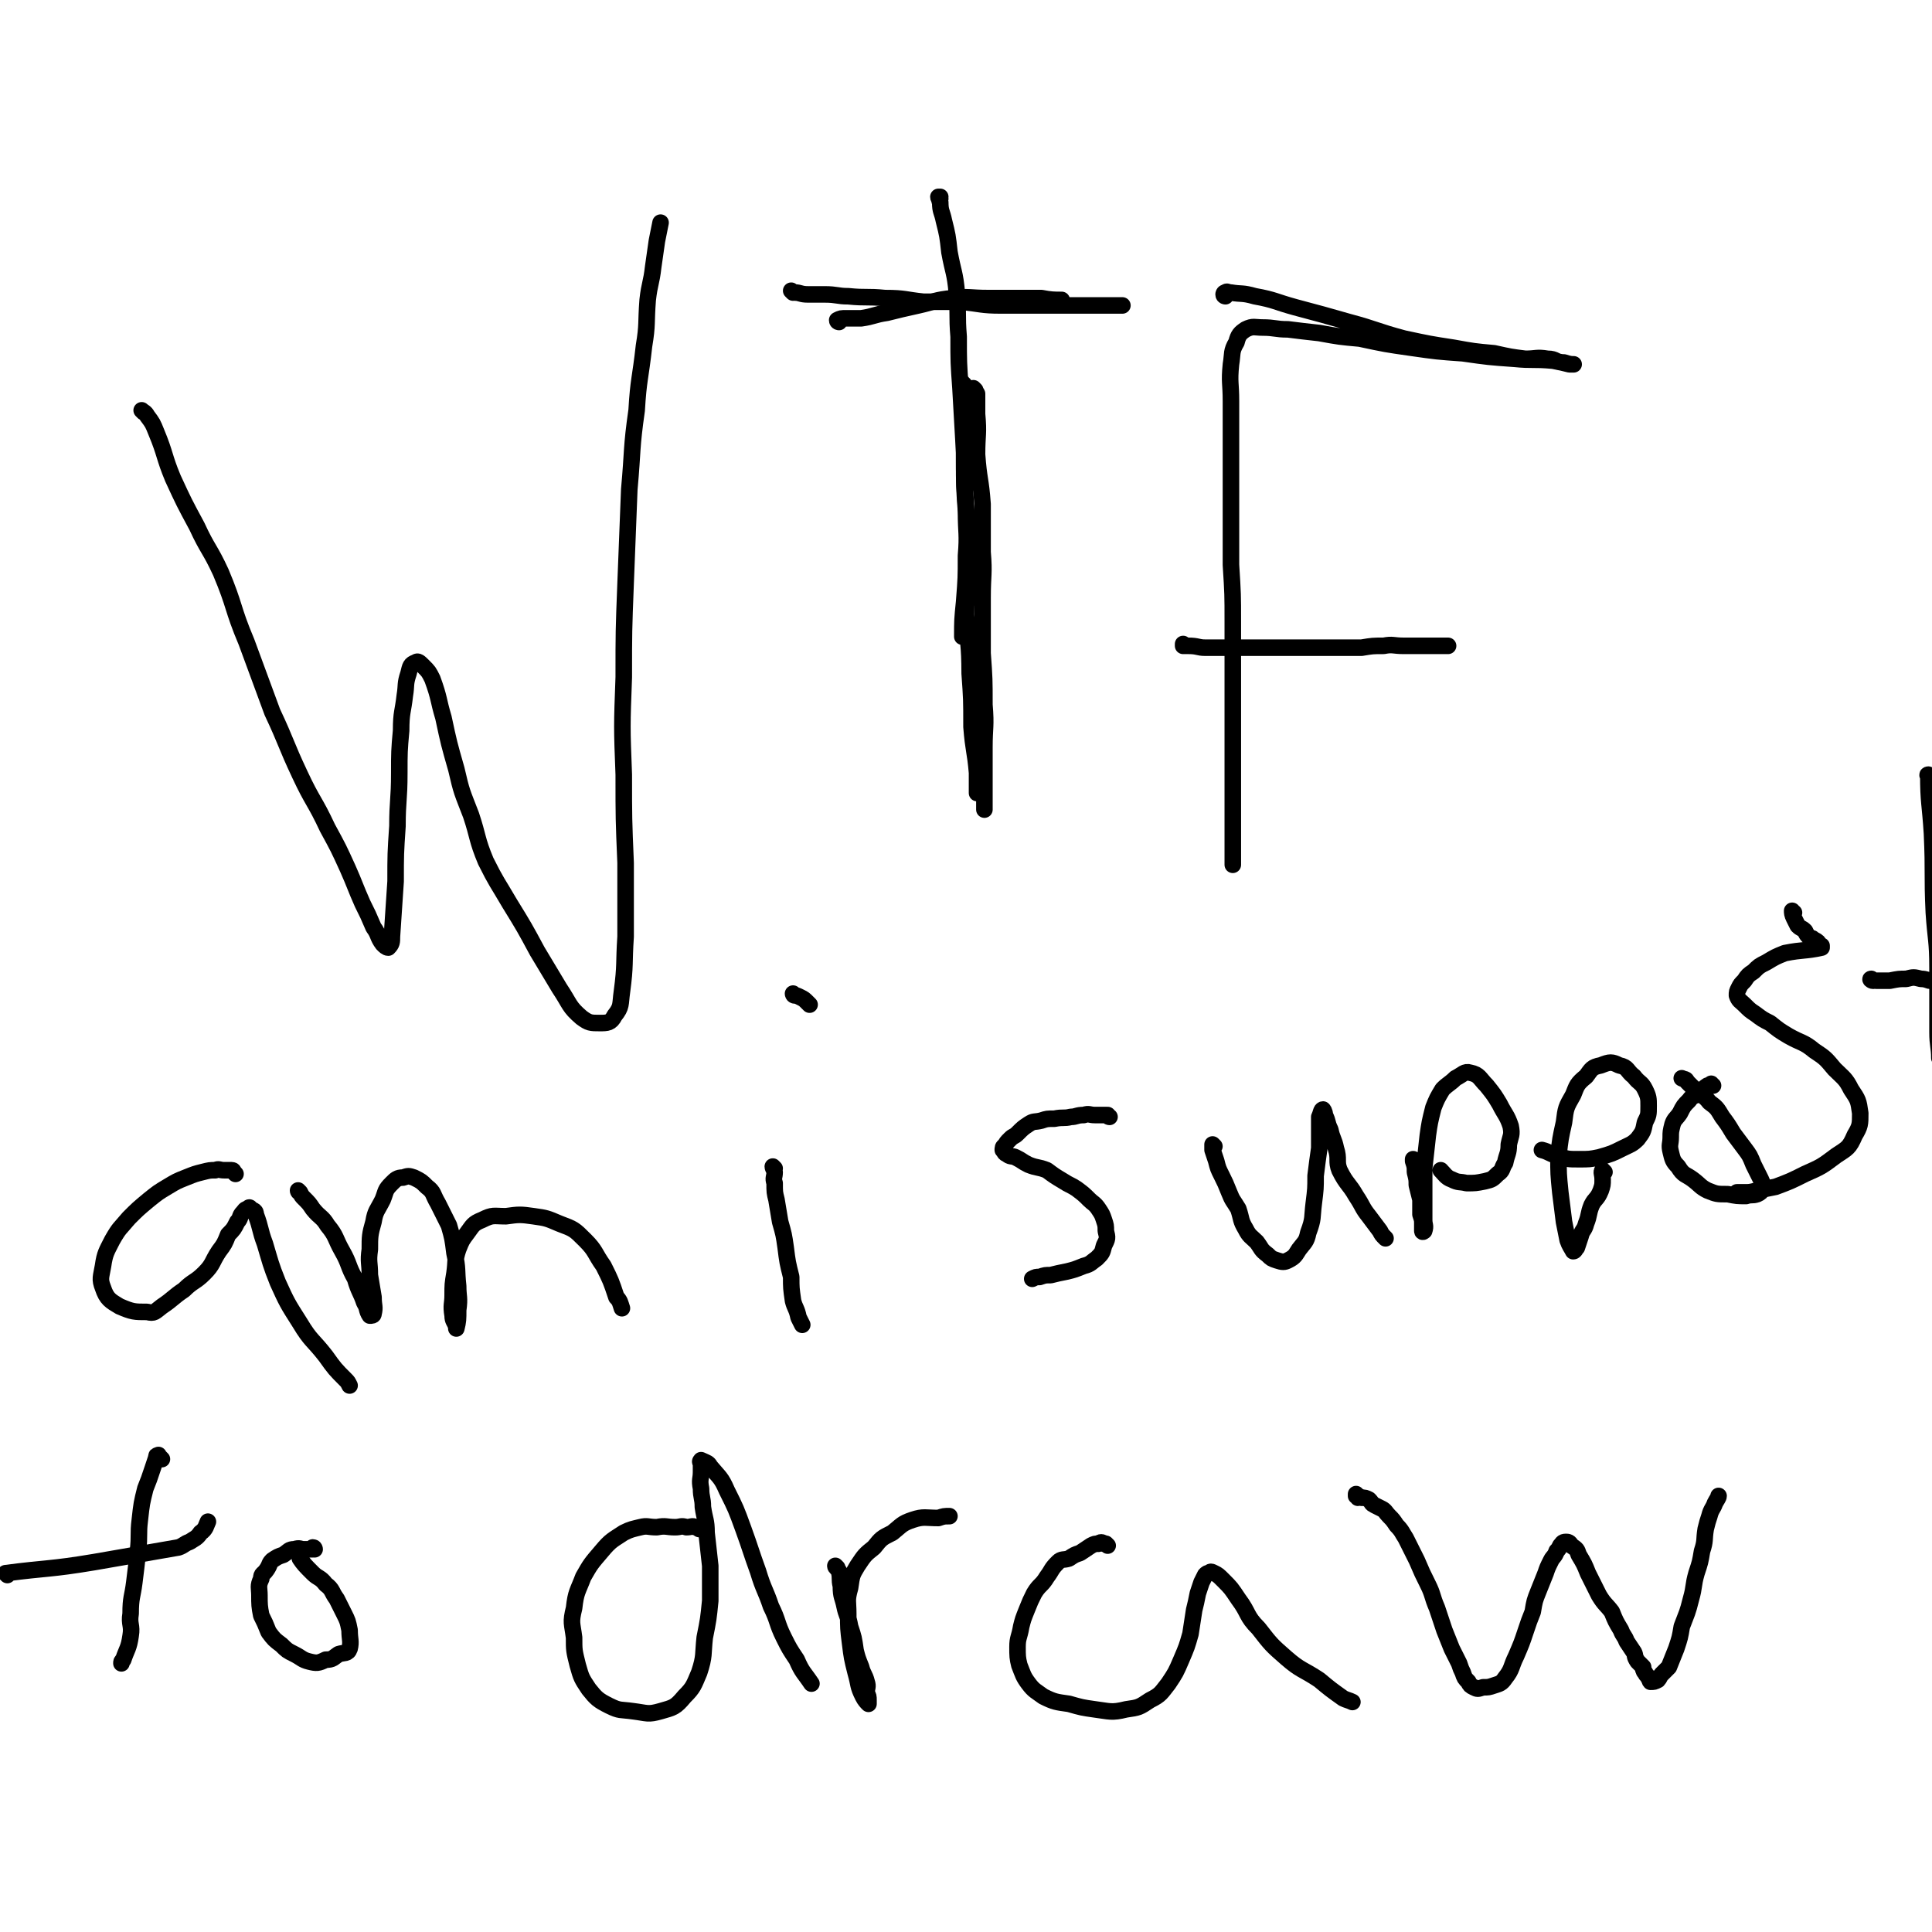 <svg viewBox='0 0 1050 1050' version='1.1' xmlns='http://www.w3.org/2000/svg' xmlns:xlink='http://www.w3.org/1999/xlink'><g fill='none' stroke='#000000' stroke-width='9' stroke-linecap='round' stroke-linejoin='round'><path d='M78,224c0,0 -1,-1 -1,-1 1,1 2,1 3,3 3,4 3,4 5,9 5,12 4,13 9,25 6,13 6,13 13,26 6,13 7,12 13,25 8,19 6,19 14,38 7,19 7,19 14,38 8,17 7,17 15,34 7,15 8,14 15,29 6,11 6,11 11,22 4,9 4,10 8,19 3,6 3,6 6,13 3,4 2,5 5,9 1,1 2,2 3,2 2,-2 2,-3 2,-6 1,-15 1,-15 2,-30 0,-15 0,-15 1,-30 0,-14 1,-14 1,-29 0,-11 0,-12 1,-23 0,-10 1,-10 2,-19 1,-6 0,-6 2,-12 1,-4 1,-5 4,-6 1,-1 2,0 4,2 3,3 3,3 5,7 4,11 3,11 6,21 3,14 3,14 7,28 3,13 3,12 8,25 4,12 3,13 8,25 6,12 6,11 13,23 8,13 8,13 15,26 6,10 6,10 12,20 6,9 5,10 12,16 4,3 5,3 10,3 4,0 6,0 8,-4 4,-5 3,-6 4,-13 2,-15 1,-15 2,-30 0,-20 0,-20 0,-40 -1,-24 -1,-24 -1,-48 -1,-26 -1,-26 0,-53 0,-25 0,-25 1,-51 1,-26 1,-26 2,-51 2,-22 1,-22 4,-43 1,-17 2,-17 4,-35 2,-12 1,-12 2,-25 1,-9 2,-9 3,-18 1,-7 1,-7 2,-14 1,-5 1,-5 2,-10 0,0 0,0 0,0 '/><path d='M456,175c0,0 -1,0 -1,-1 2,-1 2,-1 5,-1 4,0 4,0 8,0 7,-1 7,-2 14,-3 8,-2 8,-2 17,-4 9,-2 9,-3 19,-4 9,-1 9,0 19,0 8,0 8,0 16,0 7,0 7,0 13,0 5,1 7,1 11,1 '/><path d='M530,212c0,0 -1,-1 -1,-1 0,1 1,1 2,3 0,5 0,6 0,11 1,11 0,11 0,22 1,14 2,13 3,27 0,13 0,13 0,26 1,12 0,12 0,25 0,15 0,15 0,30 1,14 1,14 1,28 1,12 0,12 0,23 0,8 0,8 0,17 0,8 0,8 0,15 0,1 0,1 0,2 '/><path d='M524,209c0,0 -1,-1 -1,-1 0,1 0,2 1,4 0,7 -1,7 0,14 0,12 0,12 0,24 0,14 0,14 1,28 0,12 1,12 0,24 0,12 0,12 -1,25 -1,10 -1,10 -1,19 '/><path d='M511,108c0,0 -1,0 -1,-1 0,0 0,0 1,0 0,1 -1,1 0,3 0,5 1,5 2,10 2,8 2,8 3,17 2,11 3,11 4,22 1,12 0,12 1,24 0,14 0,14 1,28 1,17 1,17 2,35 0,15 0,15 1,30 1,15 2,15 2,30 0,14 -2,14 -2,28 1,16 2,16 2,32 1,14 1,14 1,29 1,13 2,13 3,25 0,5 0,5 0,11 '/><path d='M431,159c0,0 -1,-1 -1,-1 0,0 1,1 2,1 3,0 3,1 7,1 5,0 5,0 9,0 7,0 7,1 13,1 10,1 10,0 20,1 11,0 11,1 21,2 10,0 10,0 20,0 11,1 11,2 22,2 9,0 9,0 19,0 10,0 10,0 20,0 10,0 10,0 20,0 4,0 4,0 7,0 '/><path d='M666,161c0,0 -1,0 -1,-1 0,0 0,-1 1,-1 1,-1 1,0 3,0 6,1 6,0 13,2 11,2 11,3 22,6 15,4 15,4 29,8 15,4 15,5 30,9 14,3 14,3 27,5 11,2 11,2 22,3 9,2 9,2 17,3 6,0 6,-1 12,0 5,0 4,2 9,2 3,1 4,1 5,1 1,0 -1,0 -2,0 -4,-1 -4,-1 -9,-2 -11,-1 -11,0 -21,-1 -14,-1 -14,-1 -28,-3 -14,-1 -14,-1 -28,-3 -14,-2 -14,-2 -28,-5 -11,-1 -11,-1 -22,-3 -9,-1 -9,-1 -17,-2 -7,0 -7,-1 -14,-1 -4,0 -5,-1 -9,1 -3,2 -4,3 -5,7 -3,5 -2,6 -3,12 -1,10 0,10 0,20 0,14 0,14 0,29 0,15 0,15 0,31 0,15 0,15 0,29 1,16 1,16 1,31 0,17 0,17 0,34 0,14 0,14 0,28 0,12 0,12 0,25 0,11 0,11 0,21 0,8 0,8 0,15 0,5 0,5 0,9 '/><path d='M644,351c0,0 -1,-1 -1,-1 0,0 0,1 0,1 2,0 2,0 3,0 5,0 5,1 9,1 7,0 7,0 13,0 9,0 9,0 17,0 11,0 11,0 22,0 8,0 8,0 17,0 8,0 8,0 16,0 6,-1 6,-1 12,-1 5,-1 5,0 11,0 5,0 5,0 10,0 5,0 5,0 10,0 2,0 2,0 4,0 '/><path d='M128,638c0,0 0,0 -1,-1 0,0 0,-1 -1,-1 -1,0 -1,0 -1,0 -2,0 -2,0 -3,0 -3,0 -3,-1 -5,0 -3,0 -3,0 -7,1 -4,1 -4,1 -9,3 -5,2 -5,2 -10,5 -5,3 -5,3 -10,7 -6,5 -6,5 -11,10 -5,6 -5,5 -9,12 -3,6 -4,7 -5,14 -1,6 -2,7 0,12 2,6 4,7 9,10 7,3 8,3 15,3 4,1 4,0 8,-3 6,-4 6,-5 12,-9 5,-5 6,-4 11,-9 5,-5 4,-6 8,-12 3,-4 3,-4 5,-9 3,-3 3,-3 5,-7 2,-2 1,-3 3,-5 1,-1 1,-2 3,-2 0,-1 1,-1 1,0 2,1 3,1 3,3 3,8 2,8 5,16 3,10 3,11 7,21 5,11 5,11 12,22 6,10 7,9 14,18 5,7 5,7 11,13 1,1 1,1 2,3 '/><path d='M163,648c0,0 -1,-1 -1,-1 0,0 0,1 1,1 1,2 1,2 2,3 3,3 3,3 5,6 4,5 5,4 8,9 5,6 4,7 8,14 4,7 3,8 7,15 2,7 3,7 5,13 2,3 1,4 3,7 1,0 2,0 2,-1 1,-4 0,-4 0,-9 -1,-6 -1,-6 -2,-12 0,-7 -1,-7 0,-14 0,-7 0,-8 2,-15 1,-6 2,-6 5,-12 2,-5 1,-5 5,-9 2,-2 3,-3 6,-3 3,-1 3,-1 6,0 4,2 4,2 7,5 4,3 3,4 6,9 3,6 3,6 6,12 2,7 2,7 3,15 2,9 1,9 2,18 0,6 1,6 0,13 0,5 0,6 -1,10 0,0 0,0 0,-1 -1,-3 -2,-3 -2,-6 -1,-6 0,-6 0,-11 0,-6 0,-6 1,-12 1,-7 0,-7 2,-13 2,-5 2,-5 5,-9 3,-4 3,-5 8,-7 6,-3 6,-2 13,-2 7,-1 8,-1 15,0 7,1 7,1 14,4 8,3 8,3 14,9 6,6 5,7 10,14 4,8 4,8 7,17 2,2 2,3 3,6 '/><path d='M421,635c0,0 -1,-1 -1,-1 0,1 1,2 1,3 0,3 -1,3 0,6 0,5 0,5 1,9 1,6 1,6 2,12 2,7 2,7 3,14 1,8 1,8 3,16 0,6 0,6 1,13 1,4 2,4 3,9 1,2 1,2 2,4 '/><path d='M432,541c0,0 -1,-1 -1,-1 0,0 0,1 1,1 1,0 1,0 3,1 2,1 2,1 4,3 0,0 0,0 1,1 '/><path d='M603,607c0,0 -1,0 -1,-1 0,0 0,0 0,0 -1,0 -1,0 -2,0 -2,0 -2,0 -5,0 -3,0 -3,-1 -6,0 -4,0 -4,1 -7,1 -4,1 -4,0 -9,1 -4,0 -4,0 -7,1 -4,1 -4,0 -7,2 -3,2 -3,2 -6,5 -2,2 -2,1 -4,3 -2,2 -2,2 -3,4 -1,0 -1,1 -1,2 1,1 1,2 2,2 2,2 3,1 5,2 4,2 3,2 7,4 5,2 5,1 10,3 4,3 4,3 9,6 3,2 4,2 7,4 4,3 4,3 7,6 2,2 3,2 5,5 2,3 2,3 3,6 1,3 1,3 1,6 1,4 1,4 -1,8 -1,4 -1,4 -4,7 -3,2 -3,3 -7,4 -5,2 -5,2 -9,3 -5,1 -5,1 -9,2 -3,0 -3,0 -6,1 -2,0 -2,0 -4,1 '/><path d='M660,623c0,0 -1,-1 -1,-1 0,1 0,2 0,3 1,3 1,3 2,6 1,4 1,4 3,8 2,4 2,4 4,9 2,5 2,4 5,9 2,6 1,6 4,11 2,4 3,4 6,7 3,4 2,4 6,7 2,2 2,2 5,3 3,1 4,1 6,0 4,-2 4,-3 6,-6 3,-4 4,-4 5,-9 3,-8 2,-8 3,-16 1,-8 1,-8 1,-15 1,-8 1,-8 2,-15 0,-6 0,-6 0,-11 0,-3 0,-3 0,-6 1,-2 1,-4 2,-4 0,0 1,1 1,3 2,4 1,4 3,8 1,5 2,5 3,10 2,6 0,7 2,12 4,8 5,7 9,14 4,6 3,6 7,11 3,4 3,4 6,8 1,2 1,2 3,4 '/><path d='M769,631c0,0 -1,-1 -1,-1 0,0 0,0 0,1 1,3 1,3 1,6 1,4 1,4 1,7 1,4 1,4 2,8 0,4 0,4 0,8 1,3 1,3 1,5 0,2 0,3 0,4 0,1 1,0 1,0 1,-3 0,-3 0,-6 0,-5 0,-5 0,-11 0,-8 0,-8 0,-17 1,-9 1,-9 2,-18 1,-7 1,-7 3,-15 2,-5 2,-5 5,-10 3,-3 4,-3 7,-6 4,-2 5,-4 8,-3 5,1 5,3 9,7 4,5 4,5 7,10 3,6 4,6 6,12 1,5 0,5 -1,10 0,5 -1,5 -2,10 -2,3 -1,4 -4,6 -3,3 -3,3 -7,4 -5,1 -5,1 -10,1 -4,-1 -4,0 -8,-2 -3,-1 -4,-3 -6,-5 '/><path d='M872,637c0,0 -1,-1 -1,-1 -1,1 0,2 0,5 0,3 0,3 -1,6 -2,5 -3,4 -5,8 -2,5 -1,5 -3,10 -1,4 -2,3 -3,7 -1,3 -1,3 -2,6 -1,1 -1,2 -2,2 -1,-2 -2,-3 -3,-6 -1,-5 -1,-5 -2,-10 -1,-8 -1,-8 -2,-16 -1,-10 -1,-10 -1,-20 1,-9 1,-9 3,-18 1,-8 1,-8 5,-15 2,-5 2,-6 7,-10 3,-4 3,-5 8,-6 5,-2 6,-2 10,0 5,1 4,3 8,6 3,4 4,3 6,7 2,4 2,5 2,9 0,5 0,5 -2,9 -1,5 -1,5 -4,9 -3,3 -4,3 -8,5 -6,3 -6,3 -13,5 -5,1 -5,1 -11,1 -6,0 -6,0 -12,-2 -4,-1 -4,-2 -8,-3 '/><path d='M931,590c-1,0 -1,-1 -1,-1 0,0 0,0 0,1 -1,0 -1,0 -2,0 -3,2 -2,2 -4,4 -3,2 -4,1 -6,4 -3,3 -3,3 -5,7 -2,3 -3,3 -4,6 -1,4 -1,4 -1,7 0,4 -1,4 0,8 1,4 1,5 4,8 3,5 4,4 8,7 4,3 4,4 8,6 5,2 5,2 11,2 5,1 5,1 10,1 3,-1 3,0 6,-1 2,-1 2,-1 3,-3 0,-2 0,-3 -1,-5 -2,-4 -2,-4 -4,-8 -2,-5 -2,-5 -5,-9 -3,-4 -3,-4 -6,-8 -3,-5 -3,-5 -6,-9 -3,-5 -3,-5 -7,-8 -3,-4 -4,-3 -8,-7 -2,-2 -2,-2 -4,-4 -1,-2 -1,-1 -3,-2 '/><path d='M975,496c-1,0 -1,-1 -1,-1 0,1 0,2 1,4 1,2 1,2 2,4 2,2 2,1 4,3 1,2 1,2 2,3 1,1 1,1 2,1 1,1 2,1 3,2 1,1 0,2 1,3 0,0 1,0 1,0 0,0 0,0 0,0 0,0 0,-1 0,-1 -1,0 0,0 0,1 0,0 0,0 0,0 0,0 0,-1 0,-1 -1,0 0,1 0,1 -9,2 -10,1 -20,3 -5,2 -5,2 -10,5 -4,2 -4,2 -7,5 -3,2 -3,2 -5,5 -2,2 -2,2 -3,4 -1,2 -1,2 -1,4 1,3 2,3 4,5 3,3 3,3 6,5 4,3 4,3 8,5 5,4 5,4 10,7 7,4 8,3 14,8 6,4 6,4 11,10 5,5 6,5 9,11 4,6 4,6 5,13 0,6 0,7 -3,12 -3,7 -4,7 -10,11 -8,6 -8,6 -17,10 -8,4 -8,4 -16,7 -5,1 -5,1 -10,2 -4,1 -4,1 -7,1 -2,0 -2,0 -4,0 '/><path d='M1018,533c-1,0 -2,-1 -1,-1 0,0 1,1 3,1 3,0 3,0 7,0 5,-1 5,-1 9,-1 4,-1 4,-1 8,0 3,0 4,1 5,1 '/><path d='M1049,422c-1,0 -2,-1 -1,-1 0,15 1,16 2,32 1,22 0,22 1,43 1,15 2,15 2,30 0,9 0,9 0,18 0,8 0,8 0,17 0,7 1,8 1,14 '/><path d='M88,793c0,0 0,0 -1,-1 0,0 0,0 0,0 -1,-1 -1,-2 -1,-1 -1,0 -1,0 -1,1 -1,3 -1,3 -2,6 -2,6 -2,6 -4,11 -2,8 -2,8 -3,17 -1,8 0,8 -1,17 -1,9 -1,9 -2,17 -1,8 -2,8 -2,17 -1,6 1,6 0,12 -1,7 -2,7 -4,13 -1,1 -1,1 -1,2 '/><path d='M4,856c0,0 -1,-1 -1,-1 23,-3 24,-2 48,-6 23,-4 23,-4 46,-8 3,-1 3,-2 6,-3 3,-2 4,-2 6,-5 3,-2 3,-4 4,-6 '/><path d='M171,842c0,0 0,-1 -1,-1 0,0 0,0 0,1 -2,0 -2,0 -5,0 -2,0 -2,-1 -5,0 -3,0 -3,1 -6,3 -3,1 -3,1 -6,3 -2,2 -1,2 -3,5 -2,3 -3,2 -3,5 -2,4 -1,5 -1,9 0,5 0,6 1,11 2,4 2,4 4,9 3,4 3,4 7,7 3,3 3,3 7,5 4,2 4,3 8,4 4,1 5,1 9,-1 4,0 4,-1 7,-3 3,-1 5,0 6,-3 1,-4 0,-5 0,-10 -1,-5 -1,-5 -3,-9 -2,-4 -2,-4 -4,-8 -3,-4 -2,-5 -6,-8 -3,-4 -4,-3 -7,-6 -4,-4 -5,-5 -7,-8 '/><path d='M380,831c0,0 -1,-1 -1,-1 0,0 1,1 1,1 -1,-1 -1,-1 -2,-1 -2,-1 -2,0 -5,0 -3,-1 -3,0 -6,0 -5,0 -5,-1 -10,0 -5,0 -5,-1 -9,0 -4,1 -5,1 -9,3 -6,4 -7,4 -12,10 -6,7 -6,7 -10,14 -3,8 -4,8 -5,17 -2,8 -1,8 0,16 0,7 0,7 2,15 2,7 2,7 6,13 4,5 5,6 11,9 6,3 6,2 13,3 8,1 8,2 15,0 7,-2 8,-2 13,-8 5,-5 5,-6 8,-13 3,-9 2,-10 3,-19 2,-10 2,-10 3,-20 0,-10 0,-10 0,-19 -1,-9 -1,-9 -2,-18 0,-7 -1,-7 -2,-14 0,-5 -1,-5 -1,-10 -1,-5 0,-5 0,-9 0,-2 0,-2 0,-4 0,-1 -1,-2 0,-2 0,-1 0,0 1,0 2,1 3,1 4,3 5,6 6,6 9,13 5,10 5,10 9,21 4,11 4,12 8,23 3,10 4,10 7,19 4,8 3,9 7,17 3,6 3,6 7,12 3,7 4,7 8,13 0,0 0,0 0,0 '/><path d='M455,852c0,0 -1,-1 -1,-1 0,1 1,1 2,3 1,4 0,4 1,8 0,6 1,6 2,11 1,5 2,5 3,11 2,6 2,6 3,13 1,4 1,4 3,9 1,4 2,4 3,8 1,3 0,3 0,6 1,2 1,2 1,4 0,1 0,2 0,2 -1,-1 -2,-2 -3,-4 -3,-6 -2,-6 -4,-13 -2,-8 -2,-8 -3,-16 -1,-8 -1,-8 -1,-16 0,-7 -1,-7 1,-14 1,-7 1,-7 4,-12 4,-6 4,-6 9,-10 4,-5 4,-5 10,-8 5,-4 5,-5 11,-7 6,-2 7,-1 14,-1 3,-1 3,-1 6,-1 '/><path d='M602,840c0,0 -1,-1 -1,-1 -1,0 -1,0 -1,0 -1,-1 -2,-1 -3,0 -2,0 -2,0 -4,1 -3,2 -3,2 -6,4 -3,1 -3,1 -6,3 -3,1 -4,0 -6,2 -4,4 -3,4 -6,8 -3,5 -4,4 -7,9 -2,4 -2,4 -4,9 -2,5 -2,5 -3,9 -1,6 -2,6 -2,11 0,5 0,6 1,10 2,5 2,6 5,10 3,4 4,4 8,7 6,3 7,3 14,4 7,2 7,2 14,3 8,1 9,2 17,0 7,-1 7,-1 13,-5 6,-3 6,-4 10,-9 4,-6 4,-6 7,-13 3,-7 3,-7 5,-14 1,-6 1,-7 2,-13 1,-4 1,-4 2,-9 1,-3 1,-3 2,-6 1,-2 1,-2 2,-4 1,-1 1,-1 2,-1 1,-1 1,-1 3,0 2,1 2,1 5,4 4,4 4,4 8,10 6,8 4,9 11,16 7,9 7,9 15,16 8,7 9,6 18,12 6,5 6,5 13,10 2,1 3,1 5,2 '/><path d='M738,813c0,0 -1,-1 -1,-1 0,0 0,0 0,1 0,0 0,0 0,0 1,0 1,1 1,1 1,0 1,-1 2,0 2,0 2,0 4,1 2,2 1,2 3,3 2,1 2,1 4,2 2,1 2,2 4,4 2,2 2,2 4,5 3,3 3,4 5,7 3,6 3,6 6,12 3,7 3,7 6,13 3,6 2,6 5,13 2,6 2,6 4,12 2,5 2,5 4,10 2,4 2,4 4,8 1,3 1,3 2,5 1,3 1,3 3,5 1,2 1,2 3,3 2,1 2,1 5,0 3,0 3,0 6,-1 3,-1 4,-1 6,-4 4,-5 3,-6 6,-12 3,-7 3,-7 5,-13 2,-6 2,-6 4,-11 1,-6 1,-6 3,-11 2,-5 2,-5 4,-10 1,-3 1,-3 3,-7 1,-2 2,-2 3,-5 1,-1 1,-1 2,-3 1,-1 1,-2 3,-2 1,0 2,0 3,2 3,2 3,2 4,5 3,5 3,5 5,10 3,6 3,6 6,12 3,5 4,5 7,9 2,5 2,5 5,10 1,3 2,3 3,6 2,3 2,3 4,6 1,2 0,2 2,5 1,1 1,1 3,3 0,1 0,2 1,3 1,2 1,1 2,3 1,0 0,1 1,2 2,0 2,0 4,-1 1,-1 1,-2 2,-3 2,-2 2,-2 4,-4 2,-5 2,-5 4,-10 2,-6 2,-6 3,-12 3,-8 3,-7 5,-15 2,-7 1,-7 3,-14 2,-6 2,-6 3,-12 2,-6 1,-6 2,-12 1,-4 1,-4 2,-7 1,-4 2,-4 3,-7 1,-2 2,-3 2,-4 '/></g>
</svg>